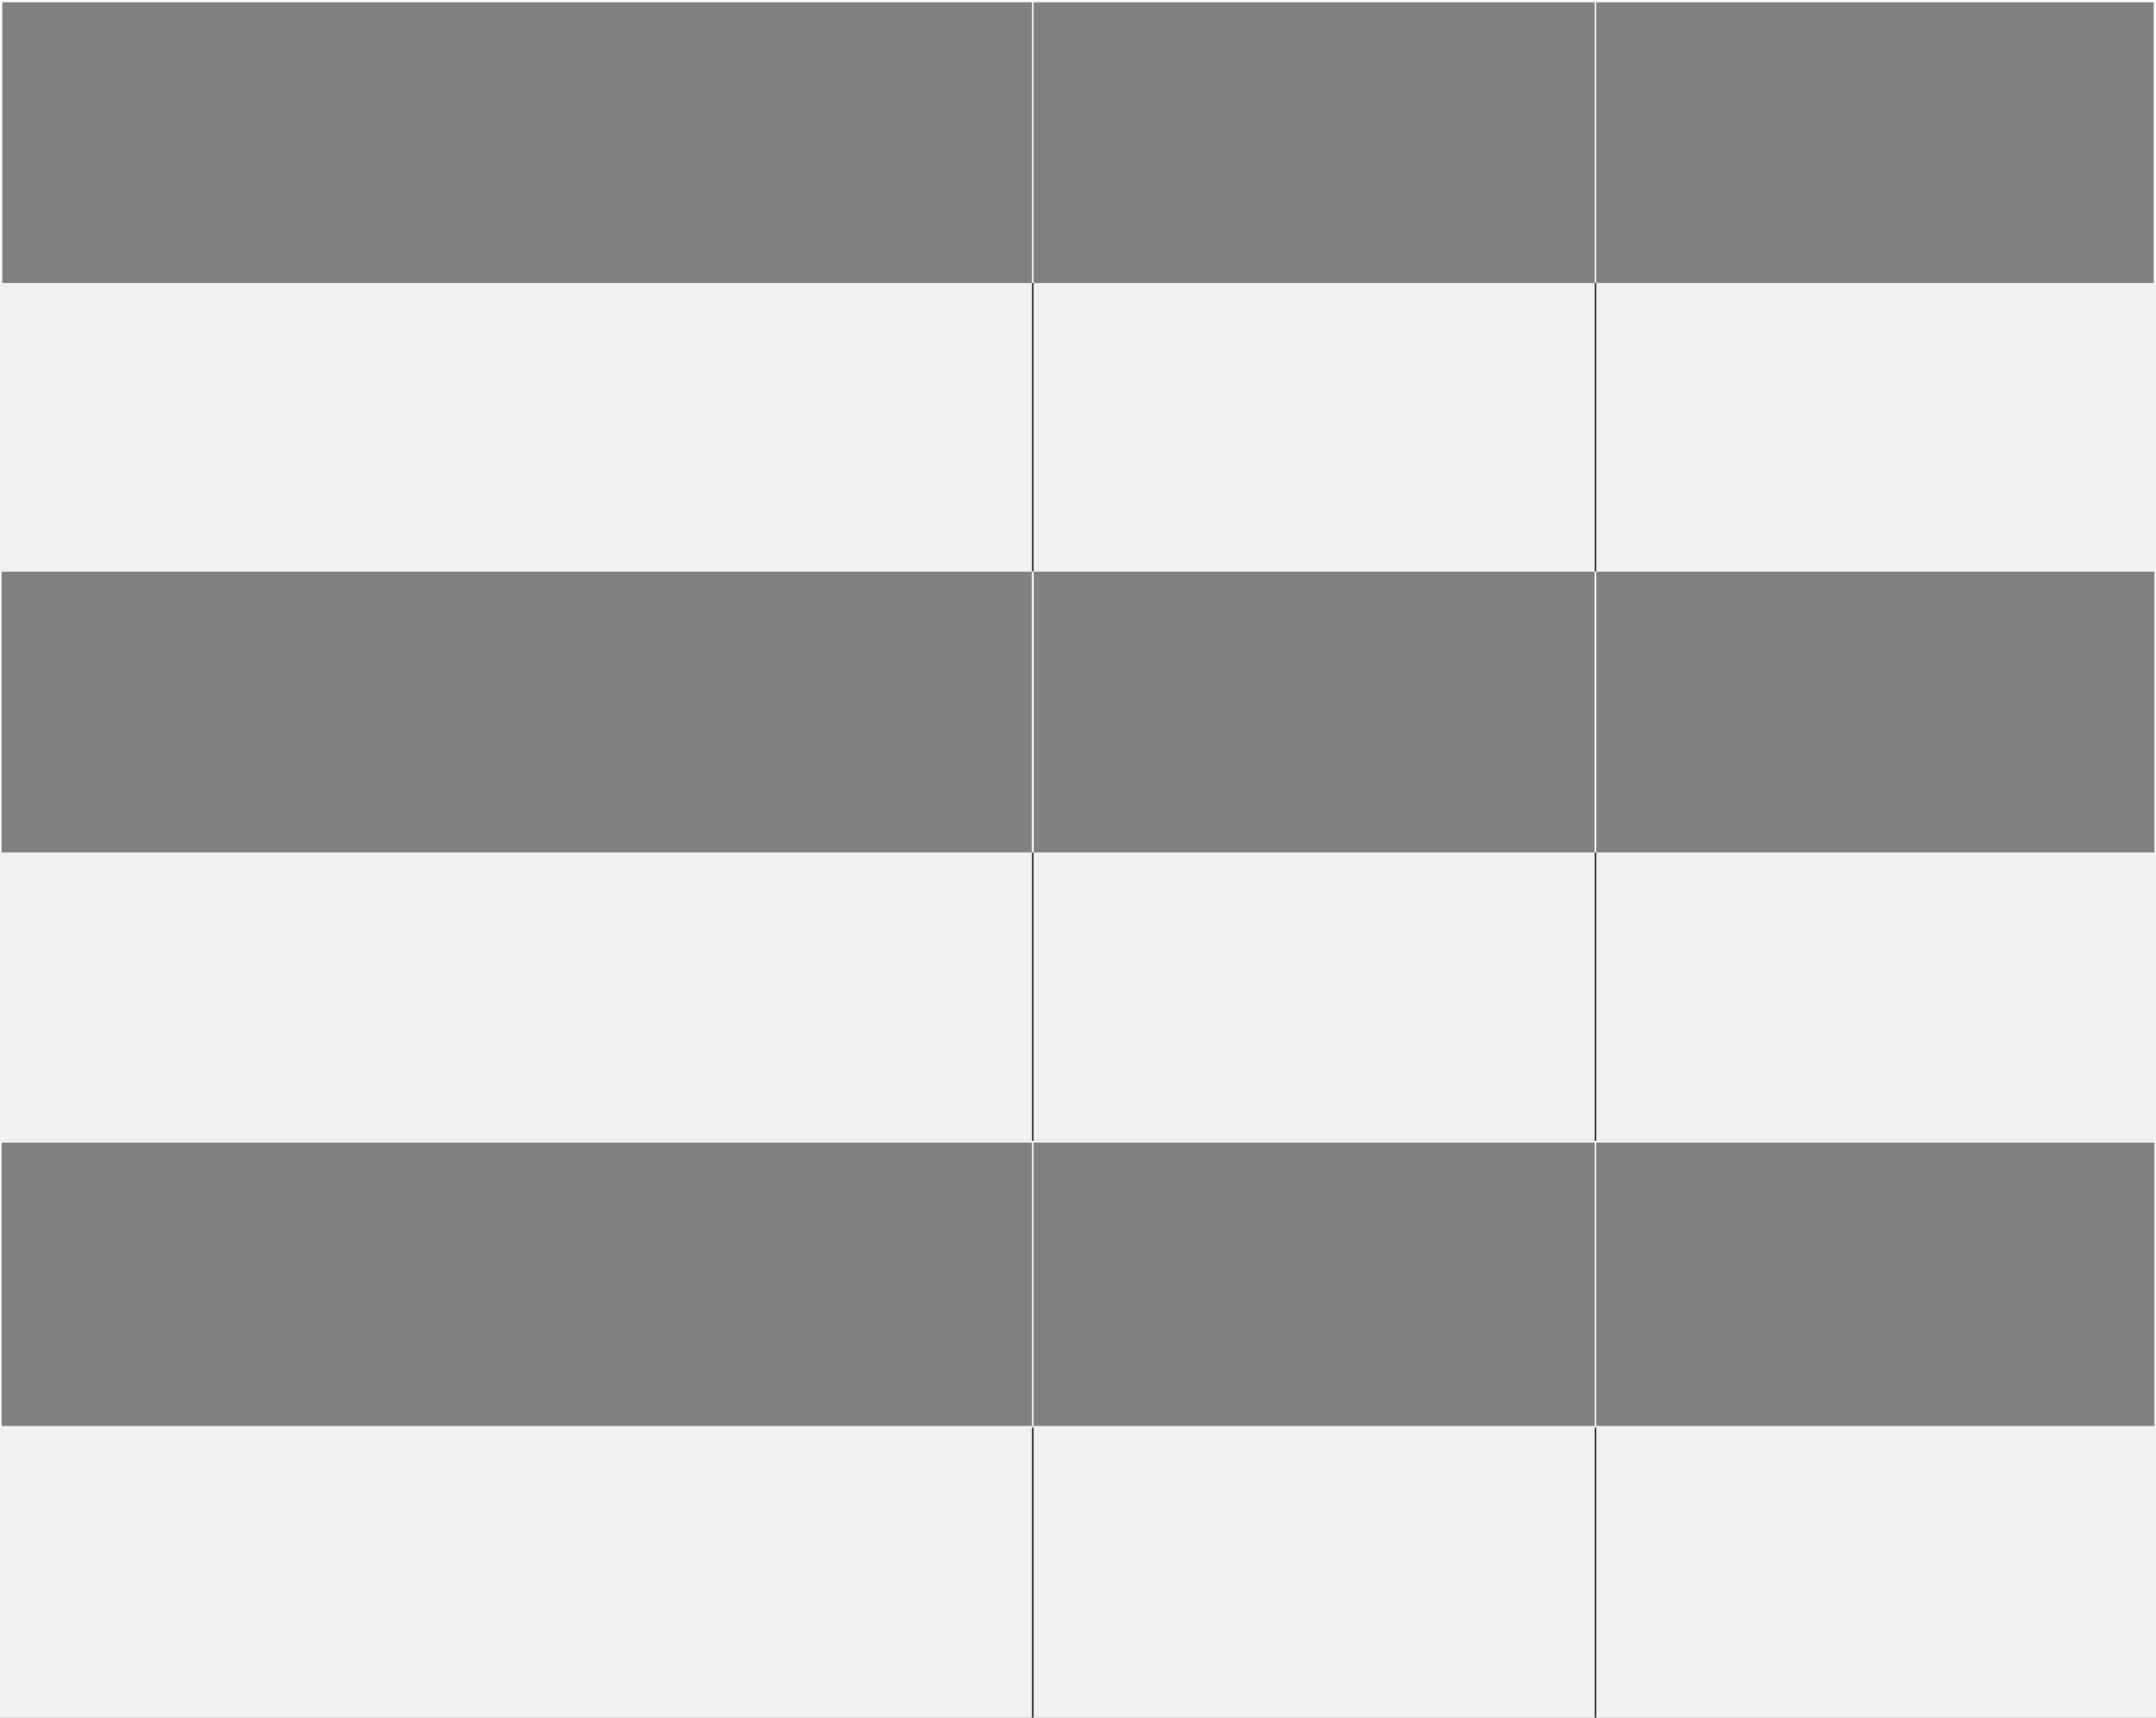 <?xml version="1.0" encoding="UTF-8"?> <svg xmlns="http://www.w3.org/2000/svg" width="1456" height="1160" viewBox="0 0 1456 1160" fill="none"><rect x="0" y="0" width="1456" height="1160" fill="#808080" stroke="none"/> <rect x="0.5" y="964.496" width="1455" height="193.772" stroke="white"></rect> <rect x="0.75" y="0.75" width="1454.5" height="192.039" stroke="white" stroke-width="1.5"></rect> <rect x="0.5" y="192.809" width="1455" height="192.539" stroke="white"></rect> <rect x="0.5" y="385.113" width="1455" height="191.306" stroke="white"></rect> <rect x="0.5" y="770.957" width="1455" height="192.539" stroke="white"></rect> <rect y="191.074" width="1456" height="194.772" fill="#F1F1F1"></rect> <rect y="963.996" width="1456" height="196.004" fill="#F1F1F1"></rect> <rect y="575.688" width="1456" height="194.772" fill="#F1F1F1"></rect> <line x1="697.5" y1="1.95206e-08" x2="697.5" y2="575.685" stroke="white"></line> <line x1="697.5" y1="387.078" x2="697.5" y2="962.764" stroke="white"></line> <line x1="1077.5" y1="2.12252e-08" x2="1077.5" y2="575.685" stroke="white"></line> <line x1="1077.5" y1="387.078" x2="1077.5" y2="962.764" stroke="white"></line> <line x1="1077.5" y1="191.074" x2="1077.5" y2="385.846" stroke="#181818"></line> <line x1="1077.5" y1="963.996" x2="1077.5" y2="1160" stroke="#181818"></line> <line x1="1077.5" y1="575.687" x2="1077.5" y2="770.459" stroke="#181818"></line> <line x1="697.5" y1="191.074" x2="697.5" y2="385.846" stroke="#181818"></line> <line x1="697.5" y1="963.996" x2="697.5" y2="1160" stroke="#181818"></line> <line x1="697.5" y1="575.687" x2="697.5" y2="770.459" stroke="#181818"></line> </svg> 